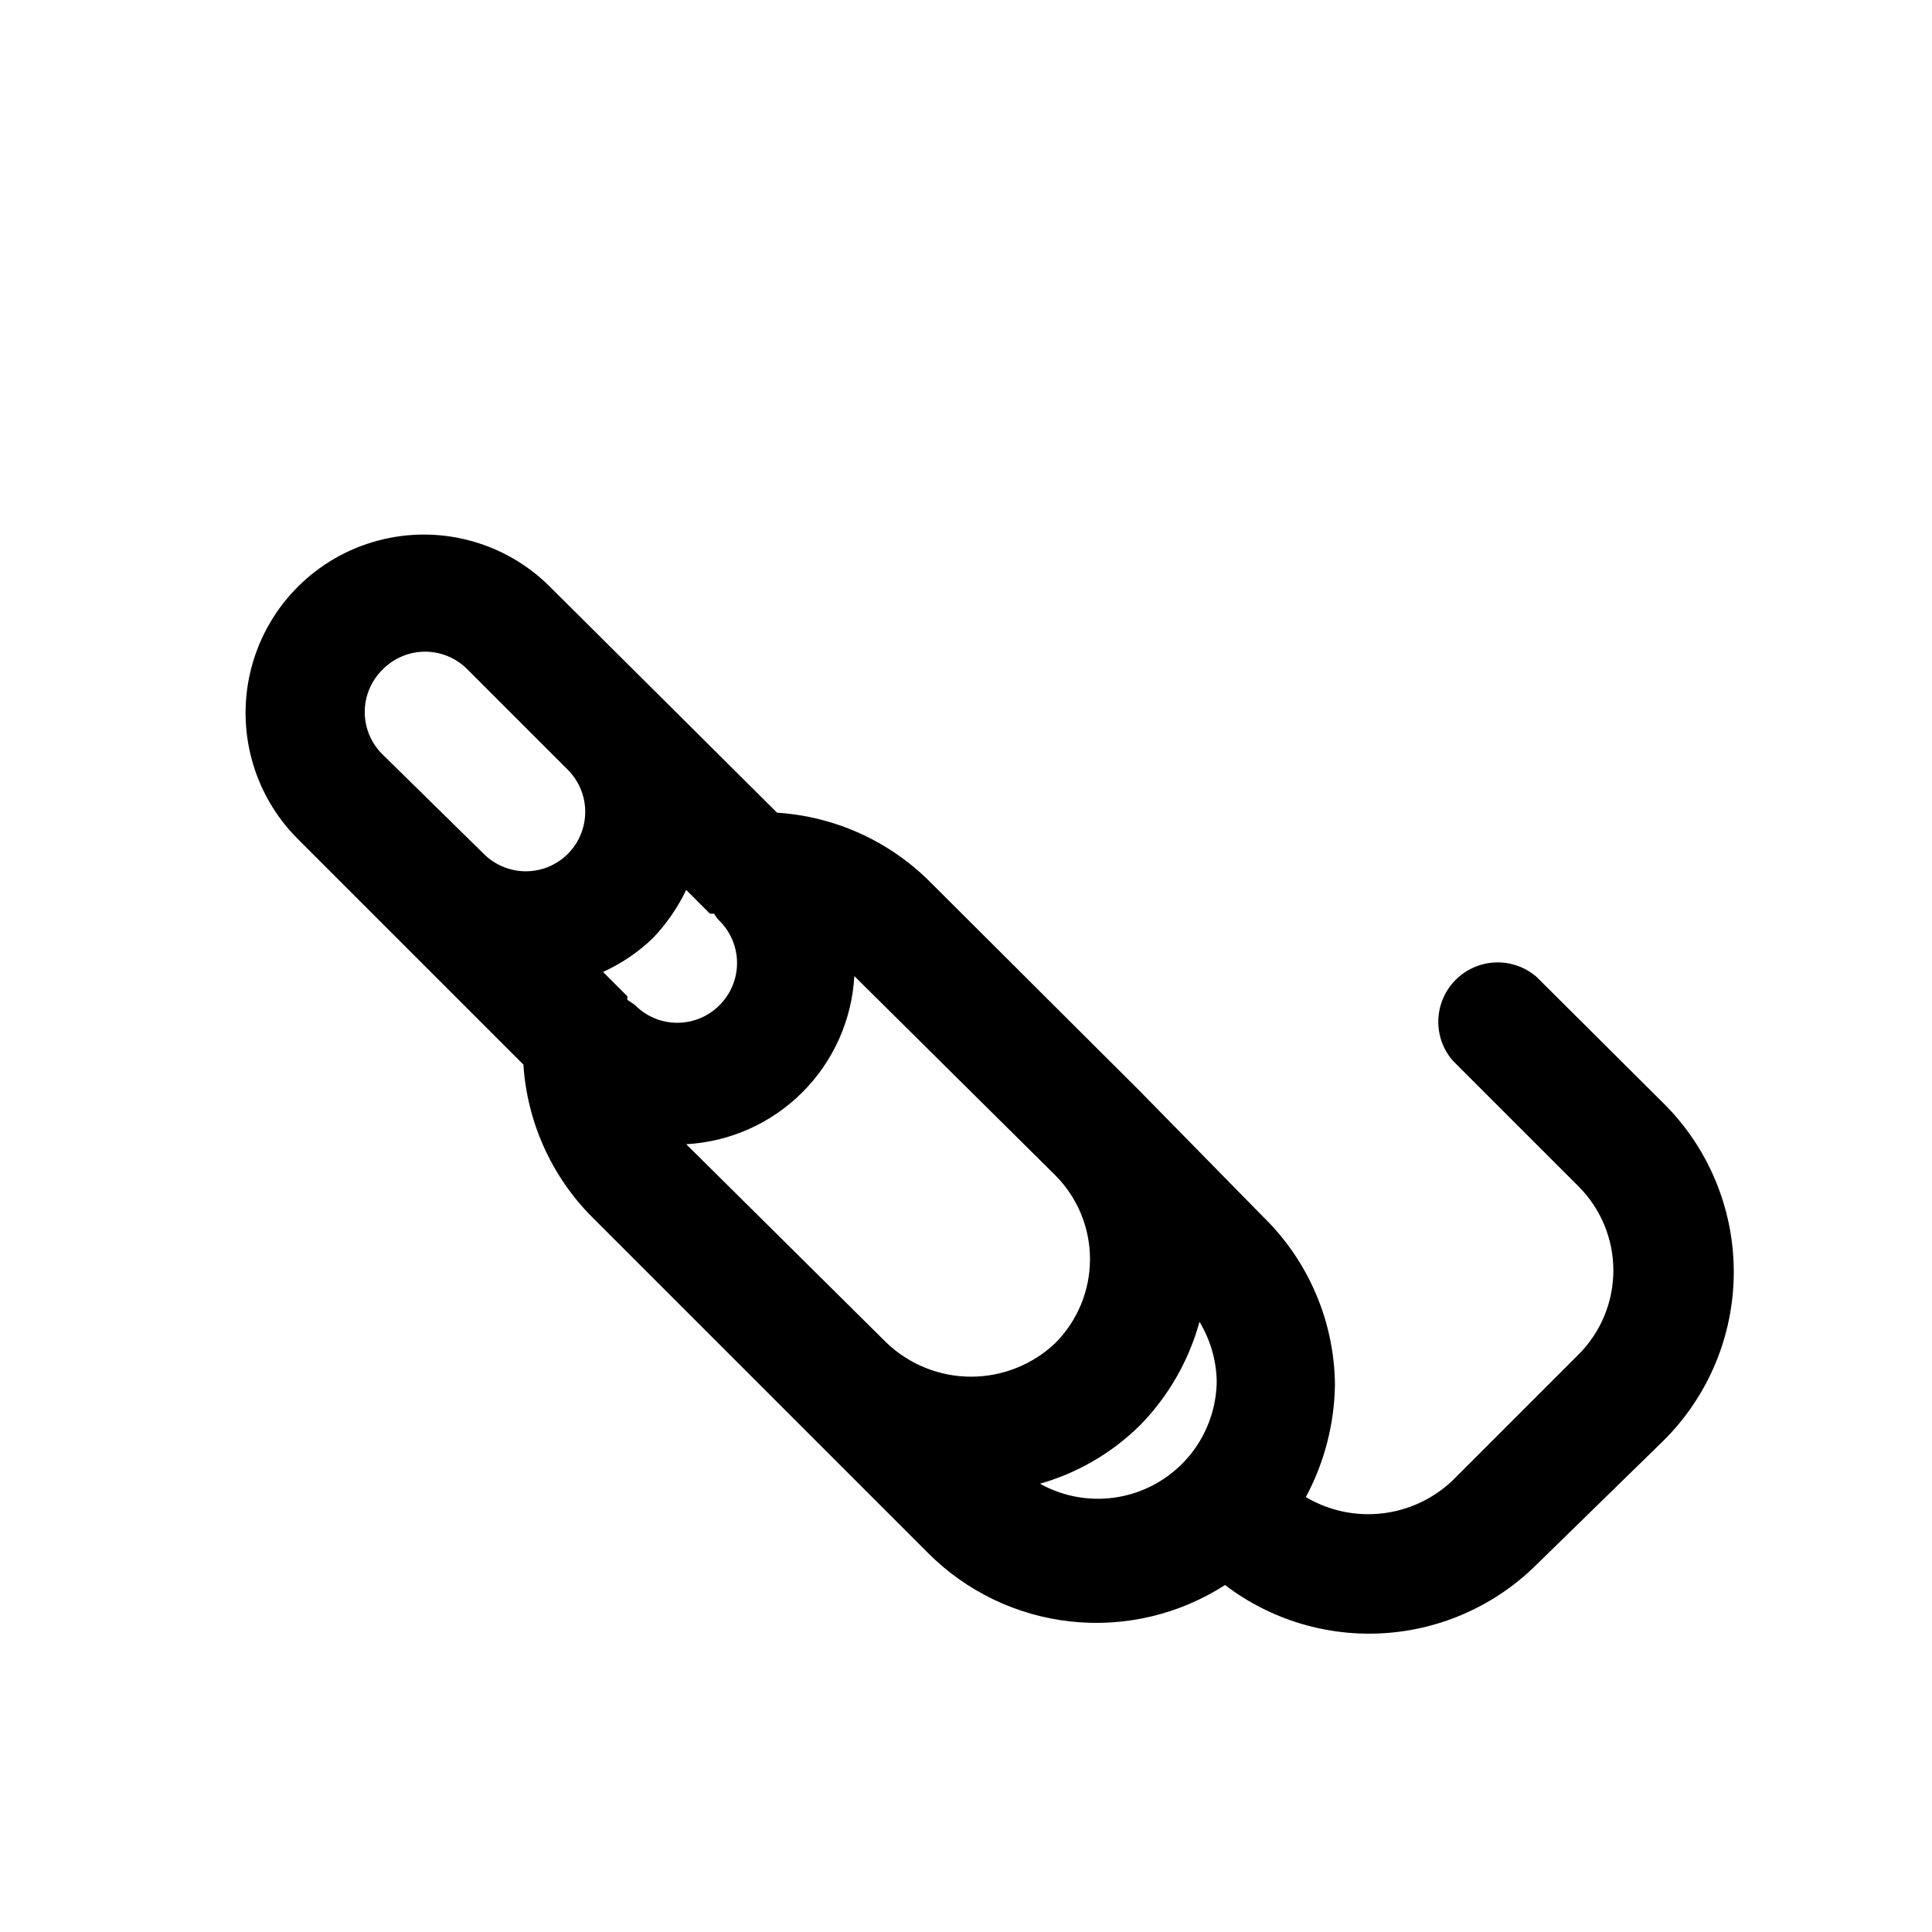 <?xml version="1.0" encoding="UTF-8"?>
<!-- Uploaded to: ICON Repo, www.iconrepo.com, Generator: ICON Repo Mixer Tools -->
<svg fill="#000000" width="800px" height="800px" version="1.1" viewBox="144 144 512 512" xmlns="http://www.w3.org/2000/svg">
 <path d="m584.68 436.21-33.535-33.379c-4.051-3.469-9.586-4.652-14.703-3.141-5.117 1.516-9.121 5.516-10.633 10.633-1.516 5.117-0.332 10.652 3.137 14.707l33.379 33.379c5.91 5.906 9.234 13.918 9.234 22.277 0 8.355-3.324 16.371-9.234 22.277l-33.379 33.379c-5.117 4.867-11.684 7.934-18.703 8.73-7.019 0.793-14.105-0.723-20.184-4.324 4.918-9.156 7.562-19.363 7.715-29.758-0.152-16.797-7.012-32.836-19.051-44.555l-32.746-33.375-55.734-55.578c-10.809-10.703-25.125-17.137-40.305-18.105l-60.145-59.828c-11.922-11.953-29.32-16.637-45.633-12.285s-29.066 17.074-33.457 33.379c-4.387 16.301 0.254 33.711 12.18 45.66l59.828 59.828c0.969 15.18 7.398 29.5 18.105 40.305l89.109 89.109v0.004c10.168 10.207 23.531 16.621 37.855 18.168 14.328 1.547 28.75-1.863 40.863-9.668 12.086 9.211 27.09 13.742 42.254 12.758 15.16-0.984 29.453-7.418 40.246-18.109l33.535-32.75c12.02-11.836 18.789-28 18.789-44.867 0-16.871-6.769-33.035-18.789-44.871zm-161.06 19.207c5.914 5.906 9.238 13.922 9.238 22.277 0 8.355-3.324 16.371-9.238 22.277-6.019 5.691-13.992 8.863-22.277 8.863-8.285 0-16.254-3.172-22.277-8.863l-53.215-52.742c11.609-0.641 22.574-5.539 30.793-13.762 8.223-8.223 13.121-19.184 13.762-30.793zm-97.77-75.57 6.297 6.297h1.102c0.383 0.691 0.859 1.328 1.418 1.887 2.981 2.957 4.656 6.981 4.656 11.18 0 4.199-1.676 8.223-4.656 11.18-2.957 2.981-6.981 4.656-11.176 4.656-4.199 0-8.223-1.676-11.18-4.656-0.656-0.512-1.34-0.984-2.047-1.418v-0.945l-6.453-6.453h-0.004c4.887-2.219 9.359-5.254 13.227-8.977 3.586-3.762 6.562-8.066 8.816-12.75zm-80.293-58.57c2.949-2.93 6.938-4.578 11.098-4.578 4.16 0 8.148 1.648 11.102 4.578l26.766 26.766h-0.004c2.91 2.934 4.551 6.891 4.566 11.02 0.023 4.188-1.617 8.207-4.566 11.18-2.953 2.981-6.981 4.656-11.176 4.656-4.199 0-8.223-1.676-11.18-4.656l-26.605-26.137c-3.129-2.973-4.902-7.098-4.902-11.414 0-4.312 1.773-8.441 4.902-11.414zm173.18 216.16v0.004c10.344-2.785 19.785-8.211 27.395-15.746 7.492-7.644 12.91-17.074 15.742-27.395 2.887 4.754 4.461 10.188 4.566 15.746-0.121 11.188-6.172 21.469-15.891 27.008-9.723 5.543-21.652 5.508-31.34-0.086z"/>
</svg>
